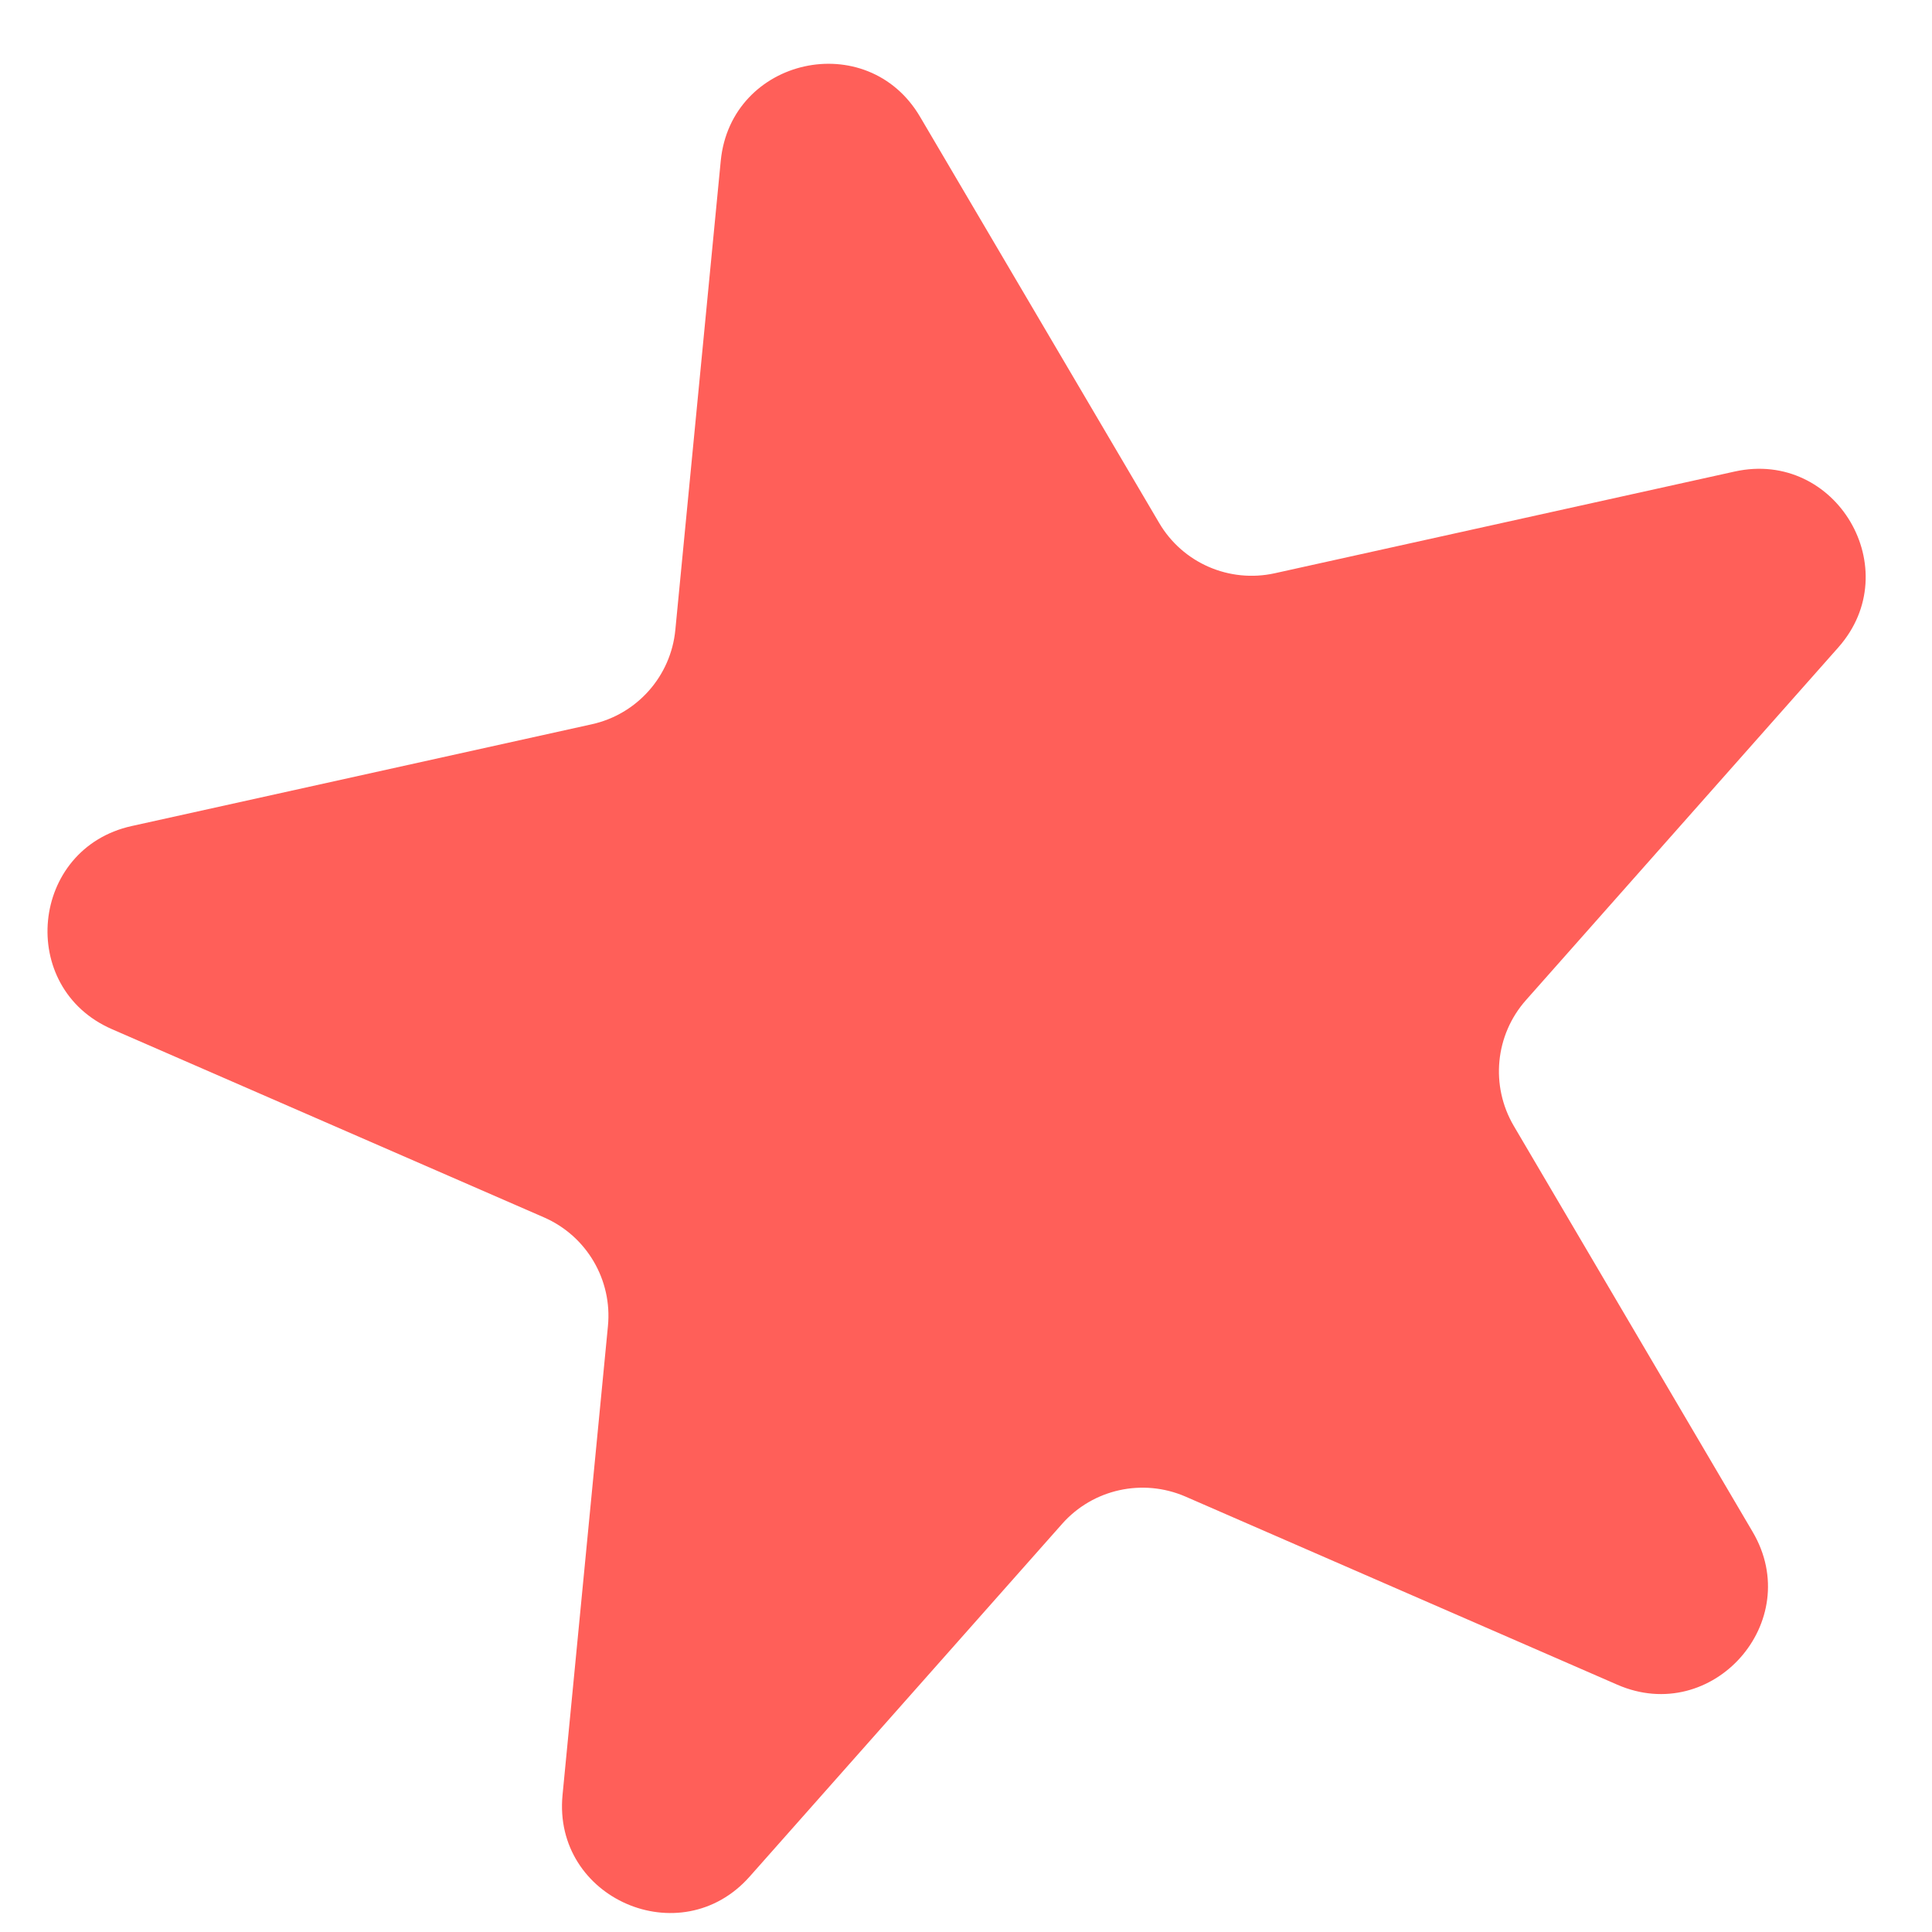 <?xml version="1.0" encoding="UTF-8"?> <svg xmlns="http://www.w3.org/2000/svg" width="18" height="18" viewBox="0 0 18 18" fill="none"> <path d="M6.715 1.499C6.809 0.535 8.081 0.253 8.572 1.088L10.799 4.871C11.018 5.245 11.453 5.434 11.876 5.341L16.162 4.393C17.108 4.184 17.769 5.307 17.127 6.032L14.217 9.318C13.929 9.643 13.884 10.115 14.103 10.489L16.329 14.272C16.821 15.107 15.956 16.083 15.068 15.696L11.044 13.943C10.646 13.771 10.183 13.873 9.896 14.197L6.985 17.483C6.343 18.209 5.148 17.688 5.241 16.724L5.664 12.355C5.706 11.924 5.465 11.515 5.068 11.342L1.044 9.589C0.155 9.203 0.281 7.905 1.227 7.696L5.513 6.748C5.936 6.655 6.251 6.299 6.292 5.868L6.715 1.499Z" fill="#FF5F59"></path> </svg> 
